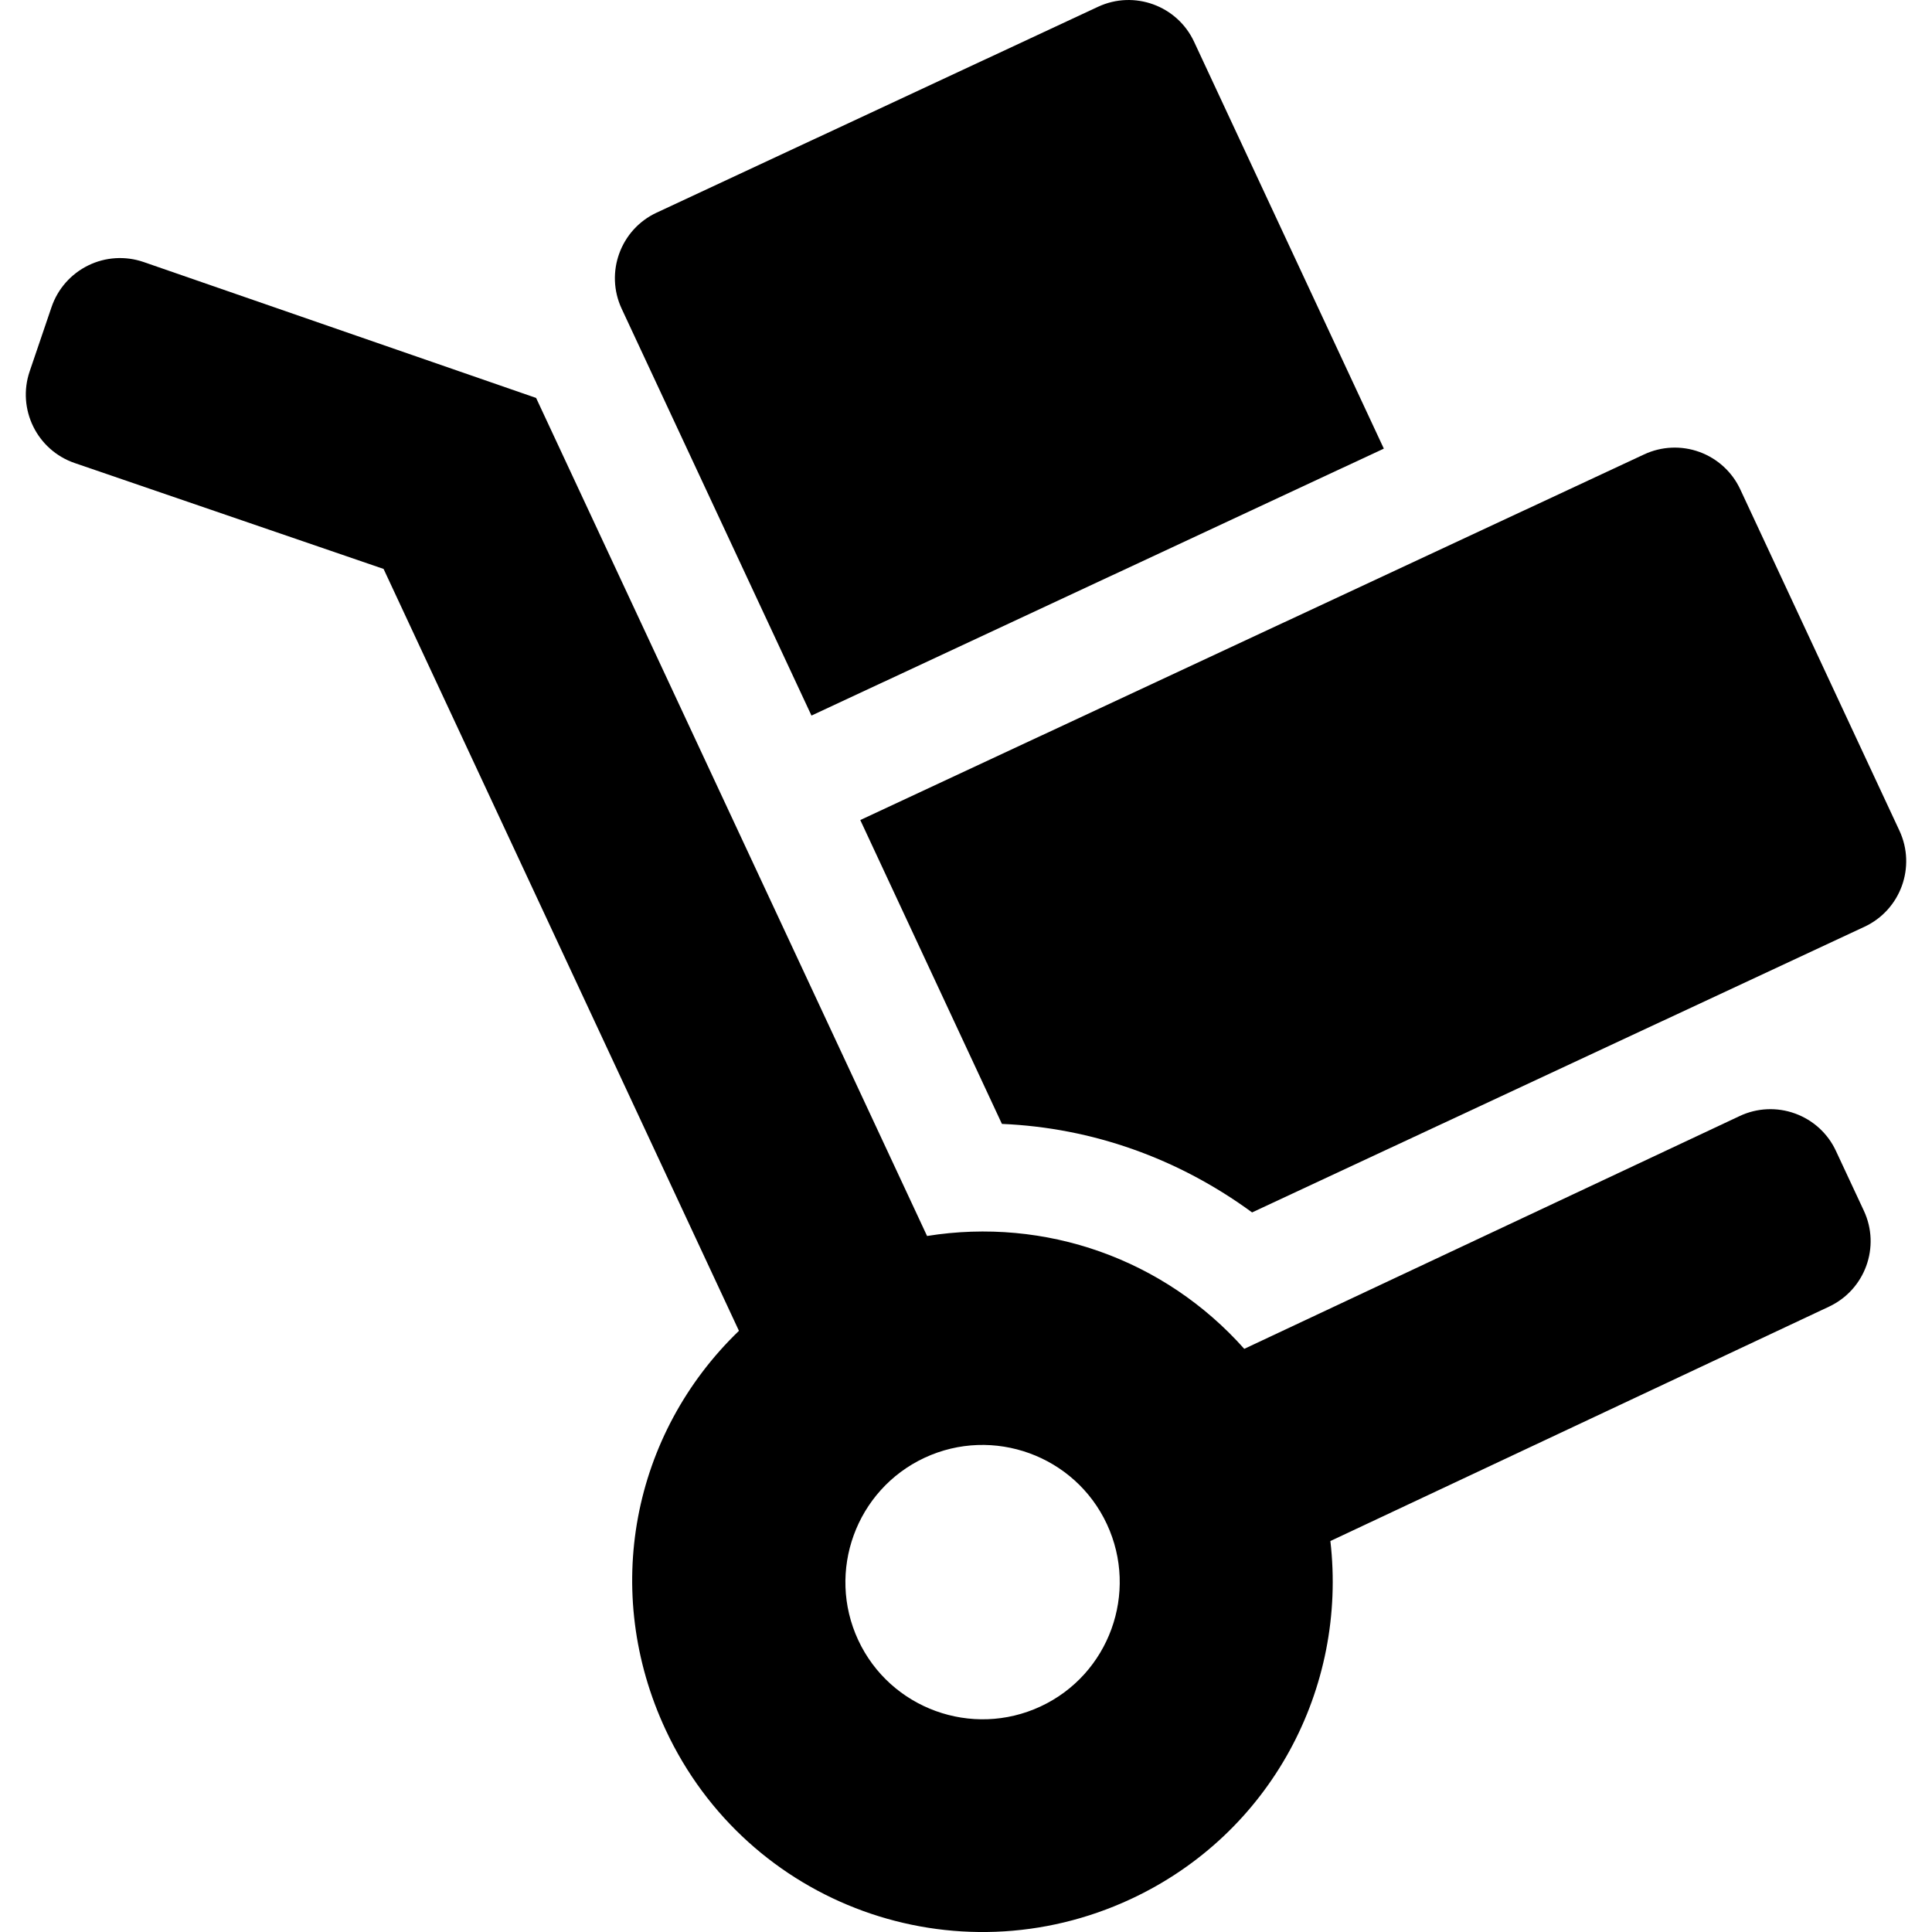 <?xml version="1.0" encoding="iso-8859-1"?>
<!-- Generator: Adobe Illustrator 16.0.0, SVG Export Plug-In . SVG Version: 6.00 Build 0)  -->
<!DOCTYPE svg PUBLIC "-//W3C//DTD SVG 1.1//EN" "http://www.w3.org/Graphics/SVG/1.1/DTD/svg11.dtd">
<svg version="1.1" id="Capa_1" xmlns="http://www.w3.org/2000/svg" xmlns:xlink="http://www.w3.org/1999/xlink" x="0px" y="0px"
	 width="47.386px" height="47.387px" viewBox="0 0 47.386 47.387" style="enable-background:new 0 0 47.386 47.387;"
	 xml:space="preserve">
<g>
	<g>
		<path d="M45.03,28.229c-0.198-0.428-0.56-0.758-1.003-0.918c-0.442-0.161-0.932-0.139-1.358,0.062l-12.151,5.71
			c-1.96-2.204-4.878-3.234-7.78-2.768L13.149,9.76L3.524,6.427C3.078,6.273,2.588,6.302,2.164,6.51
			c-0.424,0.208-0.748,0.575-0.9,1.022L0.728,9.107c-0.315,0.926,0.179,1.933,1.104,2.25l7.576,2.597l8.716,18.687
			c-2.62,2.524-3.38,6.396-1.796,9.79c2.009,4.307,7.105,6.152,11.412,4.145c3.438-1.604,5.308-5.175,4.89-8.779l12.23-5.749
			c0.886-0.416,1.268-1.469,0.854-2.354L45.03,28.229z M25.522,41.854c-1.682,0.784-3.688,0.055-4.472-1.626
			c-0.784-1.683-0.054-3.688,1.626-4.473c1.682-0.784,3.688-0.055,4.472,1.626C27.933,39.064,27.204,41.071,25.522,41.854z"/>
		<path d="M33.941,11.003l-4.654-9.979c-0.414-0.888-1.471-1.271-2.357-0.857L16.106,5.215c-0.888,0.414-1.272,1.47-0.858,2.358
			l4.655,9.978L33.941,11.003z"/>
		<path d="M24.574,27.566c2.215,0.094,4.325,0.845,6.136,2.171l15.019-7.006c0.888-0.414,1.272-1.47,0.858-2.358l-3.904-8.371
			c-0.199-0.427-0.559-0.756-1.001-0.917s-0.93-0.139-1.356,0.06l-19.226,8.968L24.574,27.566z"/>
	</g>
</g>
<g>
</g>
<g>
</g>
<g>
</g>
<g>
</g>
<g>
</g>
<g>
</g>
<g>
</g>
<g>
</g>
<g>
</g>
<g>
</g>
<g>
</g>
<g>
</g>
<g>
</g>
<g>
</g>
<g>
</g>
</svg>
